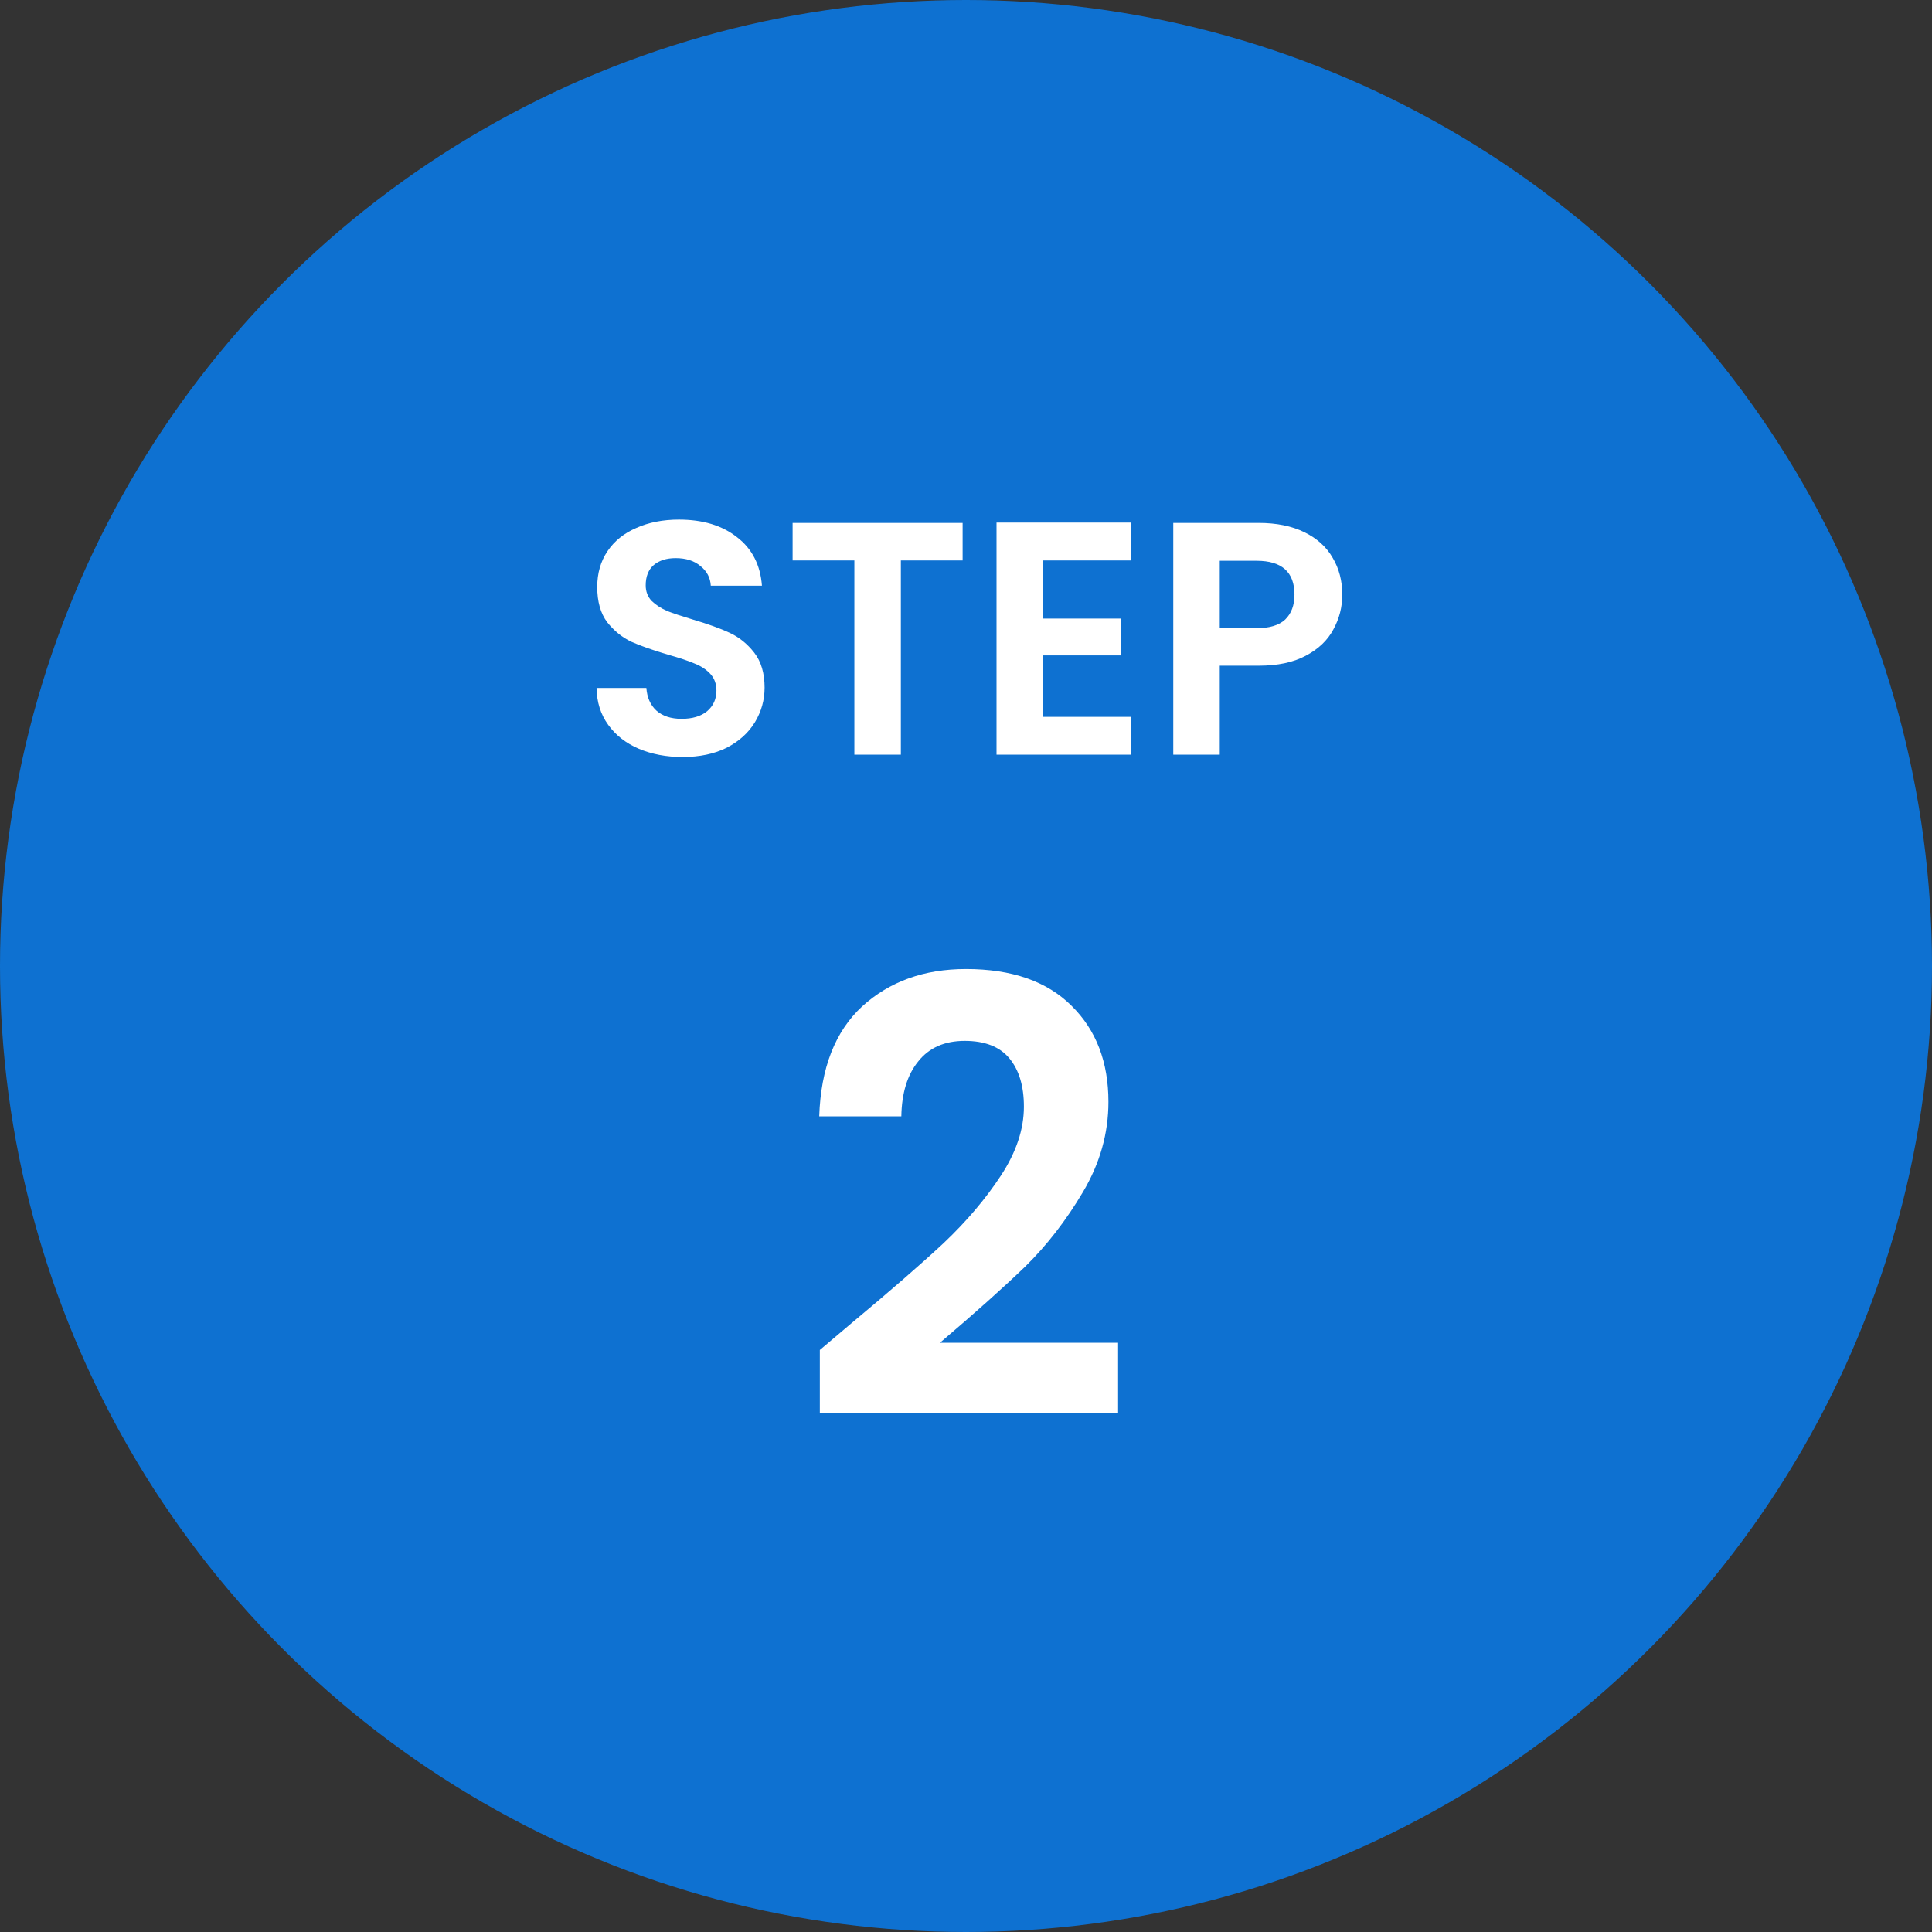 <svg width="64" height="64" viewBox="0 0 64 64" fill="none" xmlns="http://www.w3.org/2000/svg">
<rect x="0" y="0" width="64" height="64" fill="#333333" stroke="none"/>
<circle cx="32" cy="32" r="32" fill="#0E71D1"/>
<path d="M28.198 43.84C29.478 42.773 30.498 41.887 31.258 41.18C32.018 40.46 32.651 39.713 33.158 38.94C33.664 38.167 33.918 37.407 33.918 36.66C33.918 35.98 33.758 35.447 33.438 35.06C33.118 34.673 32.624 34.48 31.958 34.48C31.291 34.48 30.778 34.707 30.418 35.16C30.058 35.6 29.871 36.207 29.858 36.98H27.138C27.191 35.38 27.665 34.167 28.558 33.34C29.465 32.513 30.611 32.1 31.998 32.1C33.518 32.1 34.684 32.507 35.498 33.32C36.311 34.12 36.718 35.18 36.718 36.5C36.718 37.54 36.438 38.533 35.878 39.48C35.318 40.427 34.678 41.253 33.958 41.96C33.238 42.653 32.298 43.493 31.138 44.48H37.038V46.8H27.158V44.72L28.198 43.84Z" fill="white"/>
<path d="M22.611 25.077C22.075 25.077 21.591 24.985 21.159 24.802C20.733 24.619 20.396 24.355 20.147 24.01C19.897 23.665 19.769 23.258 19.762 22.789H21.412C21.434 23.104 21.544 23.354 21.742 23.537C21.947 23.72 22.226 23.812 22.578 23.812C22.937 23.812 23.219 23.728 23.425 23.559C23.63 23.383 23.733 23.156 23.733 22.877C23.733 22.65 23.663 22.463 23.524 22.316C23.384 22.169 23.208 22.056 22.996 21.975C22.79 21.887 22.504 21.792 22.138 21.689C21.639 21.542 21.232 21.399 20.917 21.26C20.609 21.113 20.341 20.897 20.114 20.611C19.894 20.318 19.784 19.929 19.784 19.445C19.784 18.99 19.897 18.594 20.125 18.257C20.352 17.92 20.671 17.663 21.082 17.487C21.492 17.304 21.962 17.212 22.49 17.212C23.282 17.212 23.923 17.406 24.415 17.795C24.913 18.176 25.188 18.712 25.24 19.401H23.546C23.531 19.137 23.417 18.921 23.205 18.752C22.999 18.576 22.724 18.488 22.38 18.488C22.079 18.488 21.837 18.565 21.654 18.719C21.478 18.873 21.39 19.097 21.39 19.39C21.39 19.595 21.456 19.768 21.588 19.907C21.727 20.039 21.896 20.149 22.094 20.237C22.299 20.318 22.585 20.413 22.952 20.523C23.45 20.67 23.857 20.816 24.173 20.963C24.488 21.11 24.759 21.33 24.987 21.623C25.214 21.916 25.328 22.301 25.328 22.778C25.328 23.189 25.221 23.57 25.009 23.922C24.796 24.274 24.484 24.556 24.074 24.769C23.663 24.974 23.175 25.077 22.611 25.077ZM31.888 17.322V18.565H29.842V25H28.302V18.565H26.256V17.322H31.888ZM34.551 18.565V20.49H37.136V21.711H34.551V23.746H37.466V25H33.011V17.311H37.466V18.565H34.551ZM44.465 19.698C44.465 20.109 44.366 20.494 44.168 20.853C43.977 21.212 43.673 21.502 43.255 21.722C42.844 21.942 42.324 22.052 41.693 22.052H40.406V25H38.866V17.322H41.693C42.287 17.322 42.793 17.425 43.211 17.63C43.629 17.835 43.941 18.118 44.146 18.477C44.359 18.836 44.465 19.243 44.465 19.698ZM41.627 20.809C42.052 20.809 42.368 20.714 42.573 20.523C42.778 20.325 42.881 20.05 42.881 19.698C42.881 18.95 42.463 18.576 41.627 18.576H40.406V20.809H41.627Z" fill="white"/>
</svg>
